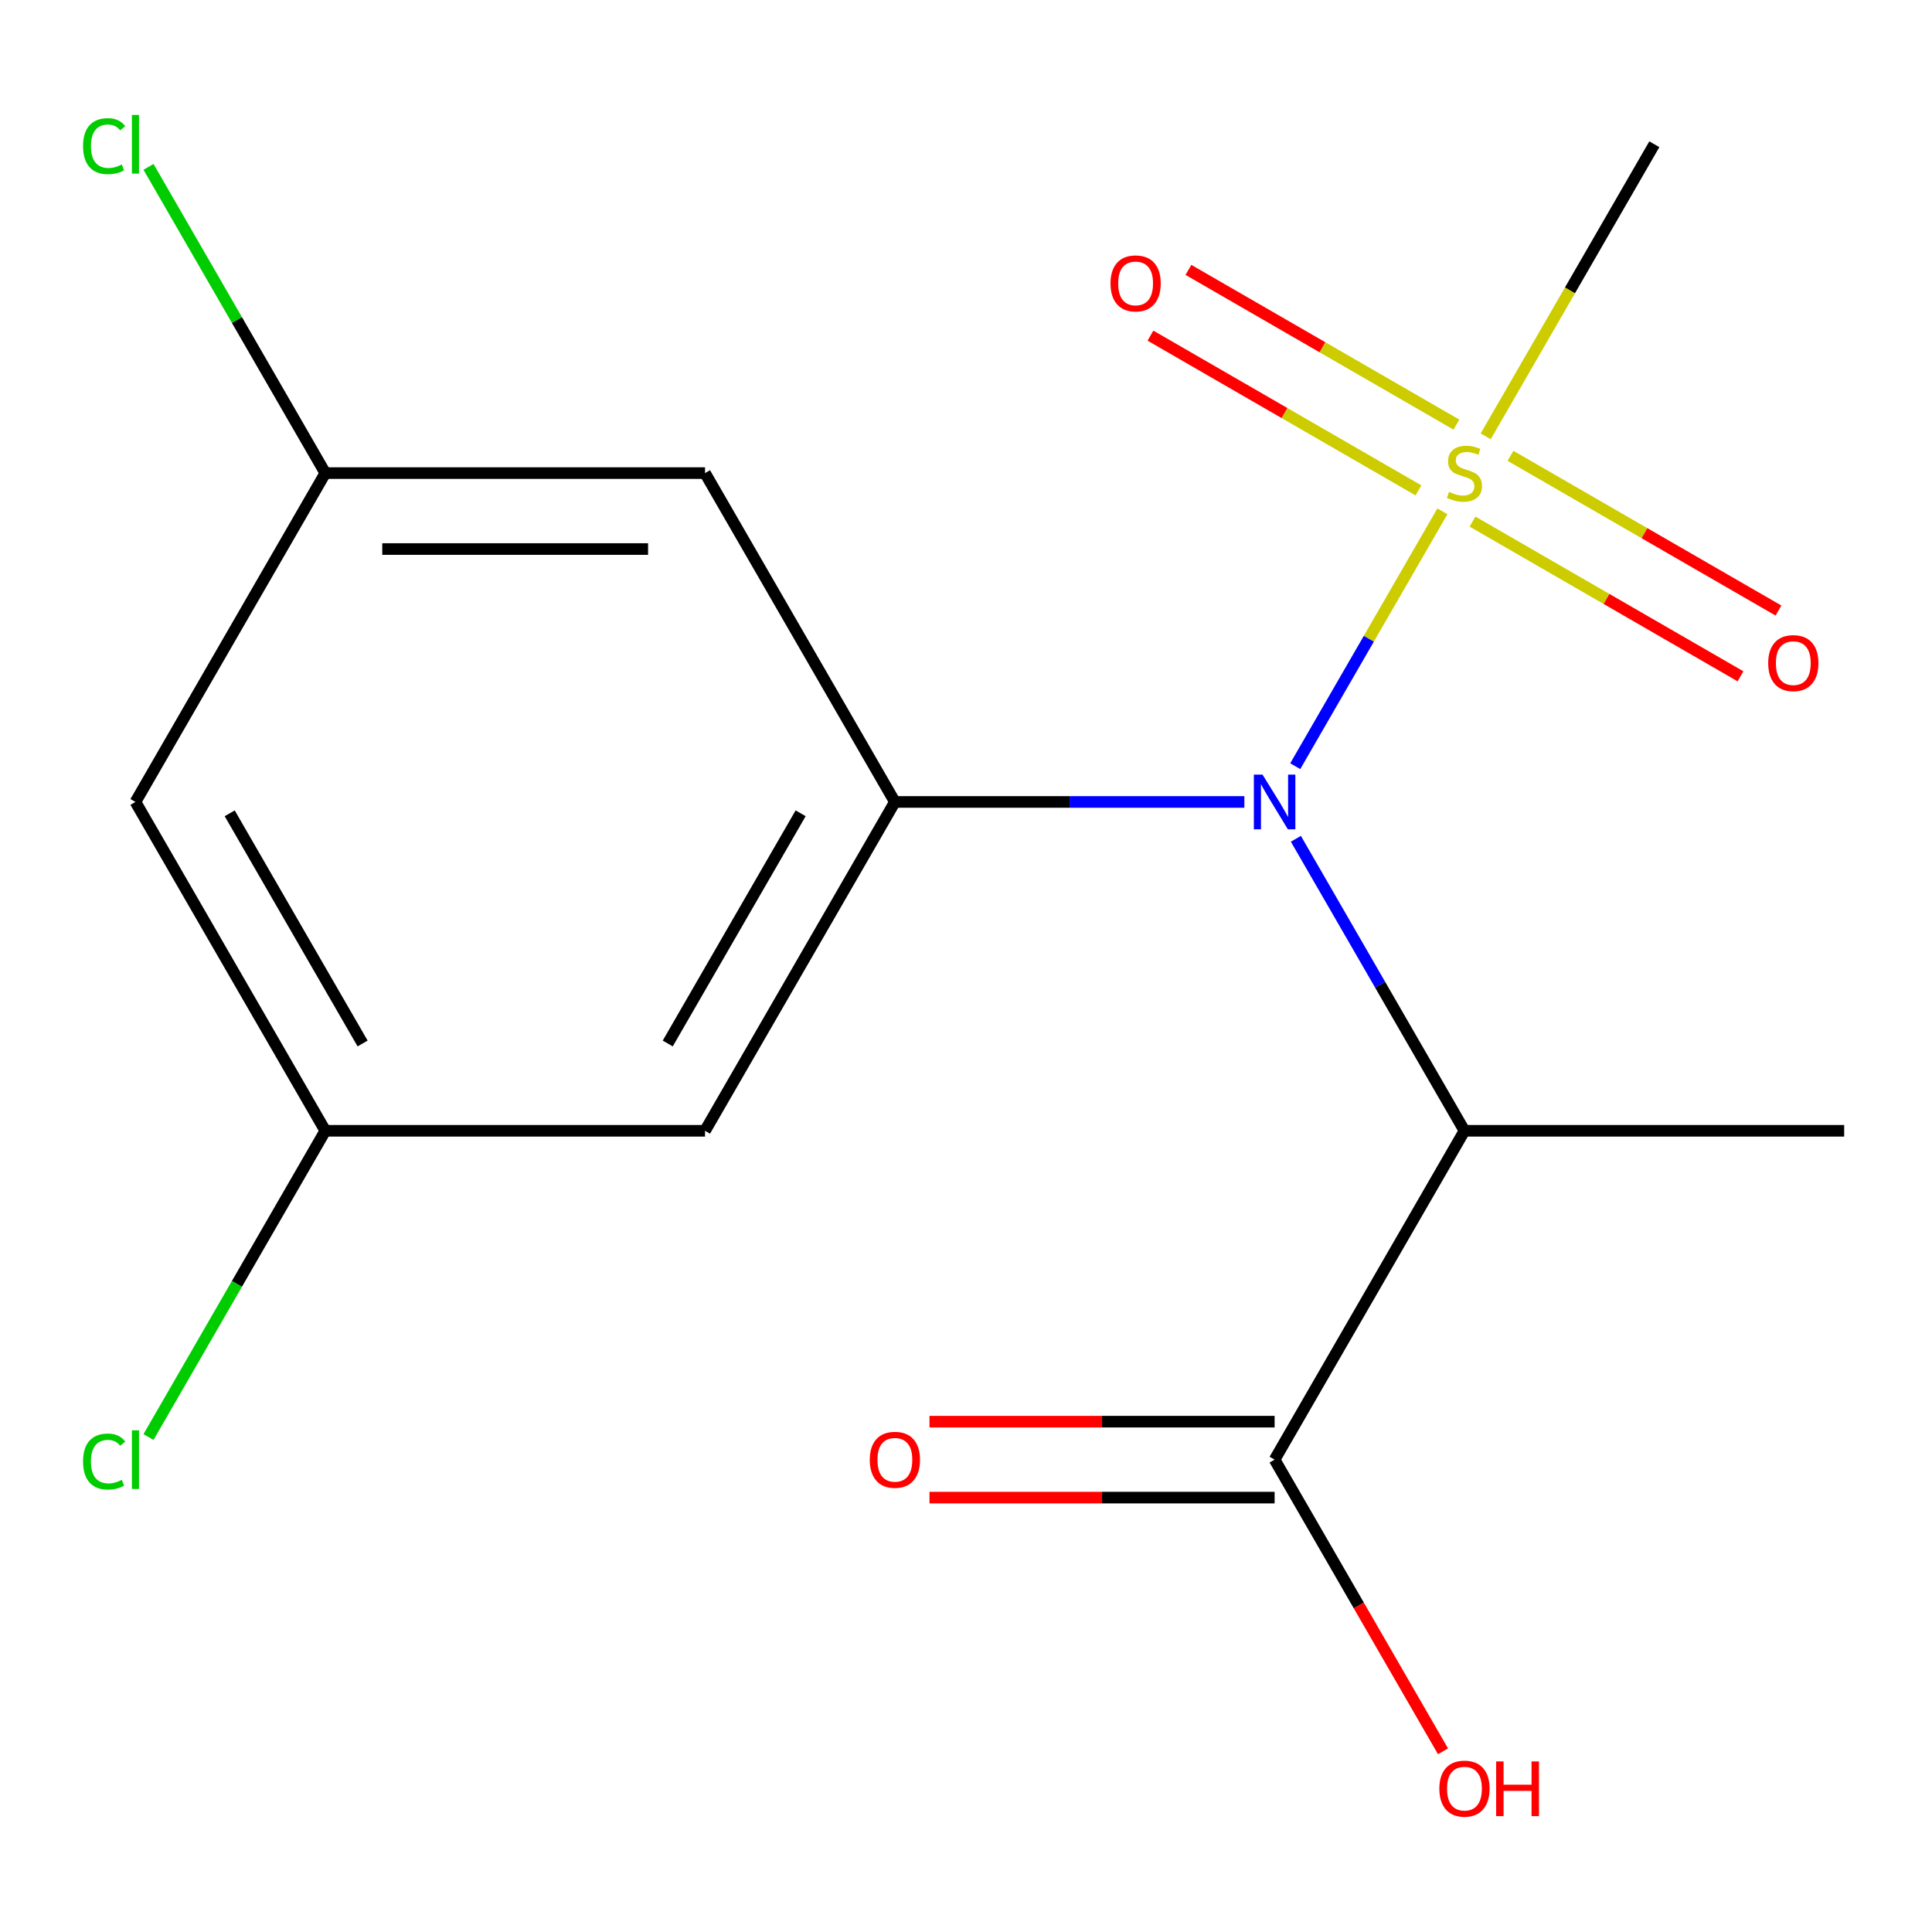 <?xml version='1.0' encoding='iso-8859-1'?>
<svg version='1.1' baseProfile='full'
              xmlns='http://www.w3.org/2000/svg'
                      xmlns:rdkit='http://www.rdkit.org/xml'
                      xmlns:xlink='http://www.w3.org/1999/xlink'
                  xml:space='preserve'
width='1000px' height='1000px' viewBox='0 0 1000 1000'>
<!-- END OF HEADER -->
<rect style='opacity:1.0;fill:#FFFFFF;stroke:none' width='1000' height='1000' x='0' y='0'> </rect>
<path class='bond-0' d='M 746.576,264.67 L 708.496,330.627' style='fill:none;fill-rule:evenodd;stroke:#CCCC00;stroke-width:6px;stroke-linecap:butt;stroke-linejoin:miter;stroke-opacity:1' />
<path class='bond-0' d='M 708.496,330.627 L 670.415,396.584' style='fill:none;fill-rule:evenodd;stroke:#0000FF;stroke-width:6px;stroke-linecap:butt;stroke-linejoin:miter;stroke-opacity:1' />
<path class='bond-6' d='M 753.837,219.776 L 684.484,179.735' style='fill:none;fill-rule:evenodd;stroke:#CCCC00;stroke-width:6px;stroke-linecap:butt;stroke-linejoin:miter;stroke-opacity:1' />
<path class='bond-6' d='M 684.484,179.735 L 615.131,139.693' style='fill:none;fill-rule:evenodd;stroke:#FF0000;stroke-width:6px;stroke-linecap:butt;stroke-linejoin:miter;stroke-opacity:1' />
<path class='bond-6' d='M 734.183,253.818 L 664.83,213.777' style='fill:none;fill-rule:evenodd;stroke:#CCCC00;stroke-width:6px;stroke-linecap:butt;stroke-linejoin:miter;stroke-opacity:1' />
<path class='bond-6' d='M 664.83,213.777 L 595.476,173.735' style='fill:none;fill-rule:evenodd;stroke:#FF0000;stroke-width:6px;stroke-linecap:butt;stroke-linejoin:miter;stroke-opacity:1' />
<path class='bond-7' d='M 762.17,269.976 L 831.524,310.017' style='fill:none;fill-rule:evenodd;stroke:#CCCC00;stroke-width:6px;stroke-linecap:butt;stroke-linejoin:miter;stroke-opacity:1' />
<path class='bond-7' d='M 831.524,310.017 L 900.877,350.059' style='fill:none;fill-rule:evenodd;stroke:#FF0000;stroke-width:6px;stroke-linecap:butt;stroke-linejoin:miter;stroke-opacity:1' />
<path class='bond-7' d='M 781.825,235.934 L 851.178,275.975' style='fill:none;fill-rule:evenodd;stroke:#CCCC00;stroke-width:6px;stroke-linecap:butt;stroke-linejoin:miter;stroke-opacity:1' />
<path class='bond-7' d='M 851.178,275.975 L 920.531,316.017' style='fill:none;fill-rule:evenodd;stroke:#FF0000;stroke-width:6px;stroke-linecap:butt;stroke-linejoin:miter;stroke-opacity:1' />
<path class='bond-12' d='M 768.993,225.842 L 812.634,150.254' style='fill:none;fill-rule:evenodd;stroke:#CCCC00;stroke-width:6px;stroke-linecap:butt;stroke-linejoin:miter;stroke-opacity:1' />
<path class='bond-12' d='M 812.634,150.254 L 856.275,74.666' style='fill:none;fill-rule:evenodd;stroke:#000000;stroke-width:6px;stroke-linecap:butt;stroke-linejoin:miter;stroke-opacity:1' />
<path class='bond-1' d='M 644.08,415.086 L 553.636,415.086' style='fill:none;fill-rule:evenodd;stroke:#0000FF;stroke-width:6px;stroke-linecap:butt;stroke-linejoin:miter;stroke-opacity:1' />
<path class='bond-1' d='M 553.636,415.086 L 463.192,415.086' style='fill:none;fill-rule:evenodd;stroke:#000000;stroke-width:6px;stroke-linecap:butt;stroke-linejoin:miter;stroke-opacity:1' />
<path class='bond-2' d='M 670.745,434.159 L 714.375,509.728' style='fill:none;fill-rule:evenodd;stroke:#0000FF;stroke-width:6px;stroke-linecap:butt;stroke-linejoin:miter;stroke-opacity:1' />
<path class='bond-2' d='M 714.375,509.728 L 758.004,585.296' style='fill:none;fill-rule:evenodd;stroke:#000000;stroke-width:6px;stroke-linecap:butt;stroke-linejoin:miter;stroke-opacity:1' />
<path class='bond-4' d='M 463.192,415.086 L 364.921,585.296' style='fill:none;fill-rule:evenodd;stroke:#000000;stroke-width:6px;stroke-linecap:butt;stroke-linejoin:miter;stroke-opacity:1' />
<path class='bond-4' d='M 414.409,420.963 L 345.62,540.11' style='fill:none;fill-rule:evenodd;stroke:#000000;stroke-width:6px;stroke-linecap:butt;stroke-linejoin:miter;stroke-opacity:1' />
<path class='bond-5' d='M 463.192,415.086 L 364.921,244.876' style='fill:none;fill-rule:evenodd;stroke:#000000;stroke-width:6px;stroke-linecap:butt;stroke-linejoin:miter;stroke-opacity:1' />
<path class='bond-3' d='M 758.004,585.296 L 659.733,755.506' style='fill:none;fill-rule:evenodd;stroke:#000000;stroke-width:6px;stroke-linecap:butt;stroke-linejoin:miter;stroke-opacity:1' />
<path class='bond-16' d='M 758.004,585.296 L 954.545,585.296' style='fill:none;fill-rule:evenodd;stroke:#000000;stroke-width:6px;stroke-linecap:butt;stroke-linejoin:miter;stroke-opacity:1' />
<path class='bond-11' d='M 659.733,735.852 L 570.419,735.852' style='fill:none;fill-rule:evenodd;stroke:#000000;stroke-width:6px;stroke-linecap:butt;stroke-linejoin:miter;stroke-opacity:1' />
<path class='bond-11' d='M 570.419,735.852 L 481.105,735.852' style='fill:none;fill-rule:evenodd;stroke:#FF0000;stroke-width:6px;stroke-linecap:butt;stroke-linejoin:miter;stroke-opacity:1' />
<path class='bond-11' d='M 659.733,775.16 L 570.419,775.16' style='fill:none;fill-rule:evenodd;stroke:#000000;stroke-width:6px;stroke-linecap:butt;stroke-linejoin:miter;stroke-opacity:1' />
<path class='bond-11' d='M 570.419,775.16 L 481.105,775.16' style='fill:none;fill-rule:evenodd;stroke:#FF0000;stroke-width:6px;stroke-linecap:butt;stroke-linejoin:miter;stroke-opacity:1' />
<path class='bond-13' d='M 659.733,755.506 L 703.316,830.994' style='fill:none;fill-rule:evenodd;stroke:#000000;stroke-width:6px;stroke-linecap:butt;stroke-linejoin:miter;stroke-opacity:1' />
<path class='bond-13' d='M 703.316,830.994 L 746.899,906.482' style='fill:none;fill-rule:evenodd;stroke:#FF0000;stroke-width:6px;stroke-linecap:butt;stroke-linejoin:miter;stroke-opacity:1' />
<path class='bond-9' d='M 364.921,585.296 L 168.379,585.296' style='fill:none;fill-rule:evenodd;stroke:#000000;stroke-width:6px;stroke-linecap:butt;stroke-linejoin:miter;stroke-opacity:1' />
<path class='bond-8' d='M 364.921,244.876 L 168.379,244.876' style='fill:none;fill-rule:evenodd;stroke:#000000;stroke-width:6px;stroke-linecap:butt;stroke-linejoin:miter;stroke-opacity:1' />
<path class='bond-8' d='M 335.44,284.184 L 197.861,284.184' style='fill:none;fill-rule:evenodd;stroke:#000000;stroke-width:6px;stroke-linecap:butt;stroke-linejoin:miter;stroke-opacity:1' />
<path class='bond-10' d='M 168.379,244.876 L 70.109,415.086' style='fill:none;fill-rule:evenodd;stroke:#000000;stroke-width:6px;stroke-linecap:butt;stroke-linejoin:miter;stroke-opacity:1' />
<path class='bond-14' d='M 168.379,244.876 L 122.621,165.62' style='fill:none;fill-rule:evenodd;stroke:#000000;stroke-width:6px;stroke-linecap:butt;stroke-linejoin:miter;stroke-opacity:1' />
<path class='bond-14' d='M 122.621,165.62 L 76.862,86.364' style='fill:none;fill-rule:evenodd;stroke:#00CC00;stroke-width:6px;stroke-linecap:butt;stroke-linejoin:miter;stroke-opacity:1' />
<path class='bond-15' d='M 168.379,585.296 L 122.621,664.552' style='fill:none;fill-rule:evenodd;stroke:#000000;stroke-width:6px;stroke-linecap:butt;stroke-linejoin:miter;stroke-opacity:1' />
<path class='bond-15' d='M 122.621,664.552 L 76.862,743.808' style='fill:none;fill-rule:evenodd;stroke:#00CC00;stroke-width:6px;stroke-linecap:butt;stroke-linejoin:miter;stroke-opacity:1' />
<path class='bond-17' d='M 168.379,585.296 L 70.109,415.086' style='fill:none;fill-rule:evenodd;stroke:#000000;stroke-width:6px;stroke-linecap:butt;stroke-linejoin:miter;stroke-opacity:1' />
<path class='bond-17' d='M 187.681,540.11 L 118.891,420.963' style='fill:none;fill-rule:evenodd;stroke:#000000;stroke-width:6px;stroke-linecap:butt;stroke-linejoin:miter;stroke-opacity:1' />
<path  class='atom-0' d='M 750.004 254.596
Q 750.324 254.716, 751.644 255.276
Q 752.964 255.836, 754.404 256.196
Q 755.884 256.516, 757.324 256.516
Q 760.004 256.516, 761.564 255.236
Q 763.124 253.916, 763.124 251.636
Q 763.124 250.076, 762.324 249.116
Q 761.564 248.156, 760.364 247.636
Q 759.164 247.116, 757.164 246.516
Q 754.644 245.756, 753.124 245.036
Q 751.644 244.316, 750.564 242.796
Q 749.524 241.276, 749.524 238.716
Q 749.524 235.156, 751.924 232.956
Q 754.364 230.756, 759.164 230.756
Q 762.444 230.756, 766.164 232.316
L 765.244 235.396
Q 761.844 233.996, 759.284 233.996
Q 756.524 233.996, 755.004 235.156
Q 753.484 236.276, 753.524 238.236
Q 753.524 239.756, 754.284 240.676
Q 755.084 241.596, 756.204 242.116
Q 757.364 242.636, 759.284 243.236
Q 761.844 244.036, 763.364 244.836
Q 764.884 245.636, 765.964 247.276
Q 767.084 248.876, 767.084 251.636
Q 767.084 255.556, 764.444 257.676
Q 761.844 259.756, 757.484 259.756
Q 754.964 259.756, 753.044 259.196
Q 751.164 258.676, 748.924 257.756
L 750.004 254.596
' fill='#CCCC00'/>
<path  class='atom-1' d='M 653.473 400.926
L 662.753 415.926
Q 663.673 417.406, 665.153 420.086
Q 666.633 422.766, 666.713 422.926
L 666.713 400.926
L 670.473 400.926
L 670.473 429.246
L 666.593 429.246
L 656.633 412.846
Q 655.473 410.926, 654.233 408.726
Q 653.033 406.526, 652.673 405.846
L 652.673 429.246
L 648.993 429.246
L 648.993 400.926
L 653.473 400.926
' fill='#0000FF'/>
<path  class='atom-7' d='M 574.794 146.685
Q 574.794 139.885, 578.154 136.085
Q 581.514 132.285, 587.794 132.285
Q 594.074 132.285, 597.434 136.085
Q 600.794 139.885, 600.794 146.685
Q 600.794 153.565, 597.394 157.485
Q 593.994 161.365, 587.794 161.365
Q 581.554 161.365, 578.154 157.485
Q 574.794 153.605, 574.794 146.685
M 587.794 158.165
Q 592.114 158.165, 594.434 155.285
Q 596.794 152.365, 596.794 146.685
Q 596.794 141.125, 594.434 138.325
Q 592.114 135.485, 587.794 135.485
Q 583.474 135.485, 581.114 138.285
Q 578.794 141.085, 578.794 146.685
Q 578.794 152.405, 581.114 155.285
Q 583.474 158.165, 587.794 158.165
' fill='#FF0000'/>
<path  class='atom-8' d='M 915.214 343.227
Q 915.214 336.427, 918.574 332.627
Q 921.934 328.827, 928.214 328.827
Q 934.494 328.827, 937.854 332.627
Q 941.214 336.427, 941.214 343.227
Q 941.214 350.107, 937.814 354.027
Q 934.414 357.907, 928.214 357.907
Q 921.974 357.907, 918.574 354.027
Q 915.214 350.147, 915.214 343.227
M 928.214 354.707
Q 932.534 354.707, 934.854 351.827
Q 937.214 348.907, 937.214 343.227
Q 937.214 337.667, 934.854 334.867
Q 932.534 332.027, 928.214 332.027
Q 923.894 332.027, 921.534 334.827
Q 919.214 337.627, 919.214 343.227
Q 919.214 348.947, 921.534 351.827
Q 923.894 354.707, 928.214 354.707
' fill='#FF0000'/>
<path  class='atom-12' d='M 450.192 755.586
Q 450.192 748.786, 453.552 744.986
Q 456.912 741.186, 463.192 741.186
Q 469.472 741.186, 472.832 744.986
Q 476.192 748.786, 476.192 755.586
Q 476.192 762.466, 472.792 766.386
Q 469.392 770.266, 463.192 770.266
Q 456.952 770.266, 453.552 766.386
Q 450.192 762.506, 450.192 755.586
M 463.192 767.066
Q 467.512 767.066, 469.832 764.186
Q 472.192 761.266, 472.192 755.586
Q 472.192 750.026, 469.832 747.226
Q 467.512 744.386, 463.192 744.386
Q 458.872 744.386, 456.512 747.186
Q 454.192 749.986, 454.192 755.586
Q 454.192 761.306, 456.512 764.186
Q 458.872 767.066, 463.192 767.066
' fill='#FF0000'/>
<path  class='atom-14' d='M 745.004 925.796
Q 745.004 918.996, 748.364 915.196
Q 751.724 911.396, 758.004 911.396
Q 764.284 911.396, 767.644 915.196
Q 771.004 918.996, 771.004 925.796
Q 771.004 932.676, 767.604 936.596
Q 764.204 940.476, 758.004 940.476
Q 751.764 940.476, 748.364 936.596
Q 745.004 932.716, 745.004 925.796
M 758.004 937.276
Q 762.324 937.276, 764.644 934.396
Q 767.004 931.476, 767.004 925.796
Q 767.004 920.236, 764.644 917.436
Q 762.324 914.596, 758.004 914.596
Q 753.684 914.596, 751.324 917.396
Q 749.004 920.196, 749.004 925.796
Q 749.004 931.516, 751.324 934.396
Q 753.684 937.276, 758.004 937.276
' fill='#FF0000'/>
<path  class='atom-14' d='M 774.404 911.716
L 778.244 911.716
L 778.244 923.756
L 792.724 923.756
L 792.724 911.716
L 796.564 911.716
L 796.564 940.036
L 792.724 940.036
L 792.724 926.956
L 778.244 926.956
L 778.244 940.036
L 774.404 940.036
L 774.404 911.716
' fill='#FF0000'/>
<path  class='atom-15' d='M 42.989 75.646
Q 42.989 68.606, 46.269 64.926
Q 49.589 61.206, 55.869 61.206
Q 61.709 61.206, 64.829 65.326
L 62.189 67.486
Q 59.909 64.486, 55.869 64.486
Q 51.589 64.486, 49.309 67.366
Q 47.069 70.206, 47.069 75.646
Q 47.069 81.246, 49.389 84.126
Q 51.749 87.006, 56.309 87.006
Q 59.429 87.006, 63.069 85.126
L 64.189 88.126
Q 62.709 89.086, 60.469 89.646
Q 58.229 90.206, 55.749 90.206
Q 49.589 90.206, 46.269 86.446
Q 42.989 82.686, 42.989 75.646
' fill='#00CC00'/>
<path  class='atom-15' d='M 68.269 59.486
L 71.949 59.486
L 71.949 89.846
L 68.269 89.846
L 68.269 59.486
' fill='#00CC00'/>
<path  class='atom-16' d='M 42.989 756.486
Q 42.989 749.446, 46.269 745.766
Q 49.589 742.046, 55.869 742.046
Q 61.709 742.046, 64.829 746.166
L 62.189 748.326
Q 59.909 745.326, 55.869 745.326
Q 51.589 745.326, 49.309 748.206
Q 47.069 751.046, 47.069 756.486
Q 47.069 762.086, 49.389 764.966
Q 51.749 767.846, 56.309 767.846
Q 59.429 767.846, 63.069 765.966
L 64.189 768.966
Q 62.709 769.926, 60.469 770.486
Q 58.229 771.046, 55.749 771.046
Q 49.589 771.046, 46.269 767.286
Q 42.989 763.526, 42.989 756.486
' fill='#00CC00'/>
<path  class='atom-16' d='M 68.269 740.326
L 71.949 740.326
L 71.949 770.686
L 68.269 770.686
L 68.269 740.326
' fill='#00CC00'/>
</svg>
